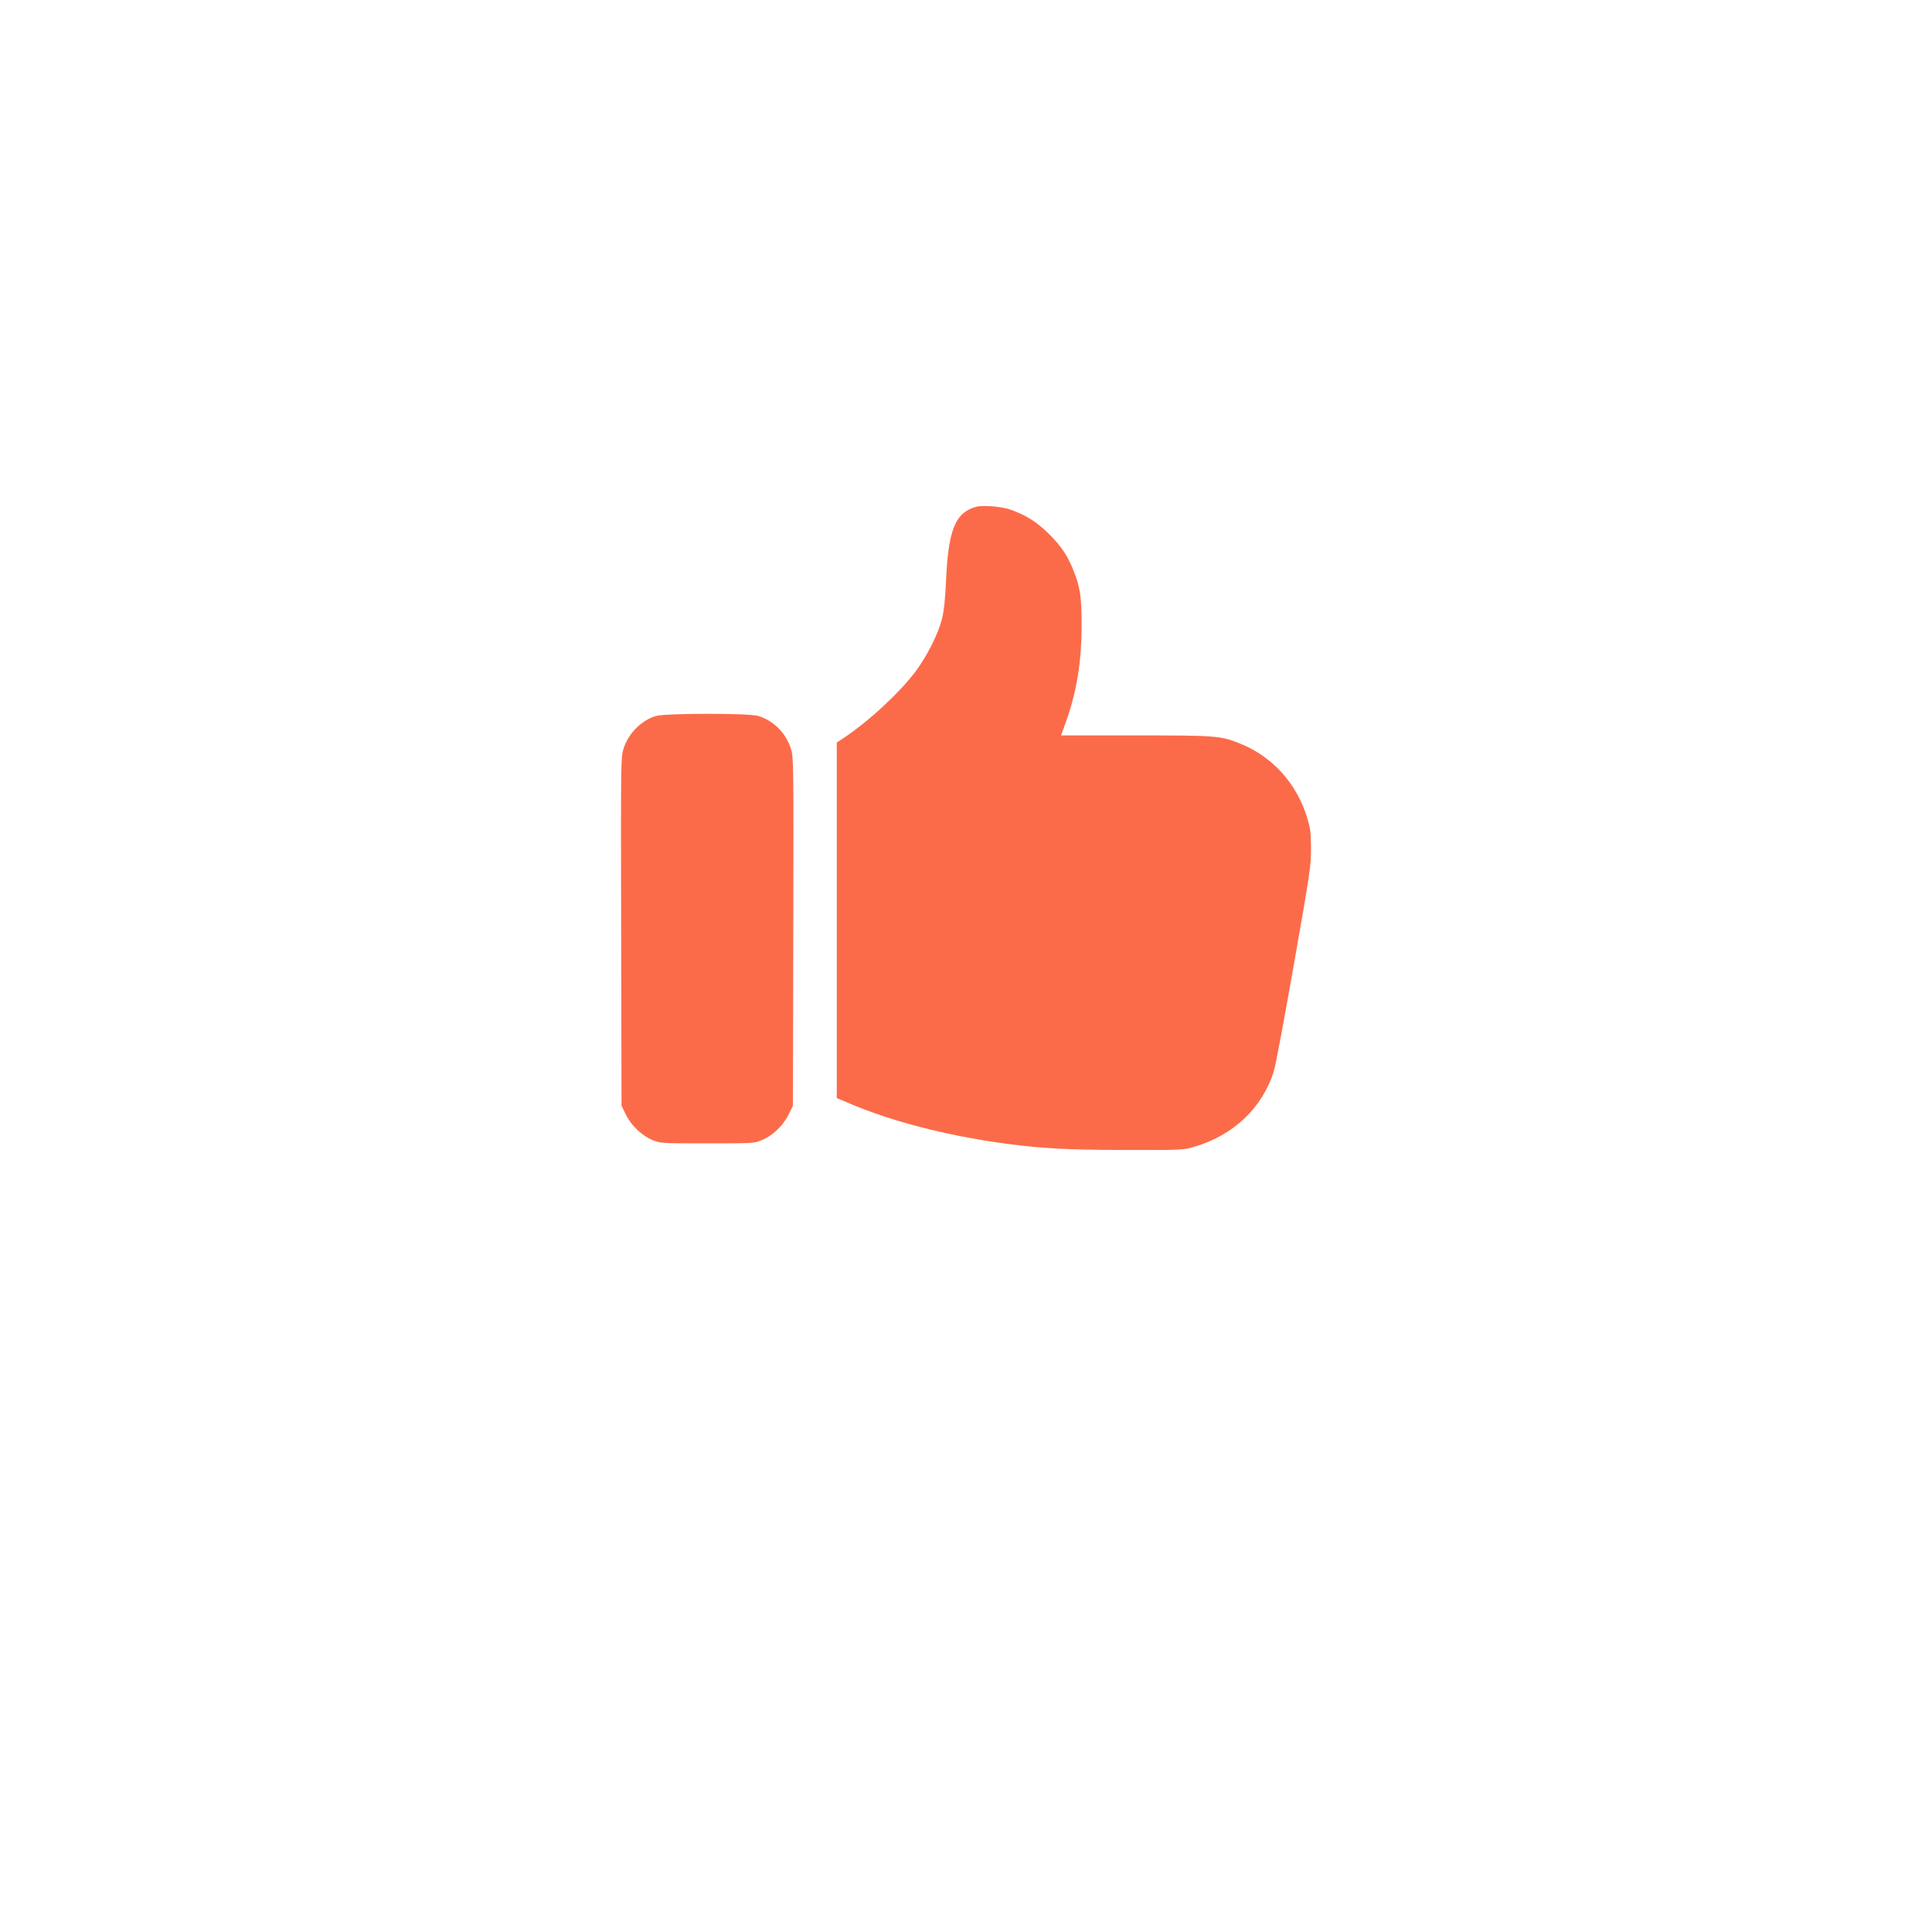 <?xml version="1.0" encoding="UTF-8"?> <svg xmlns="http://www.w3.org/2000/svg" width="84" height="84" viewBox="0 0 84 84" fill="none"> <g filter="url(#filter0_d_234_9)"> <circle cx="42" cy="38" r="32" fill="white"></circle> </g> <path fill-rule="evenodd" clip-rule="evenodd" d="M42.455 22.031C41.54 22.273 41.232 23.017 41.133 25.224C41.096 26.05 41.045 26.538 40.96 26.89C40.803 27.537 40.306 28.53 39.804 29.198C39.099 30.136 37.715 31.41 36.632 32.119L36.382 32.282V40.012V47.742L37.034 48.017C38.77 48.747 41.029 49.336 43.394 49.677C45.137 49.928 46.263 49.994 48.91 49.999C51.362 50.003 51.446 50 51.89 49.871C53.623 49.371 54.89 48.171 55.39 46.556C55.46 46.331 55.851 44.24 56.26 41.91C56.973 37.846 57.003 37.64 57 36.883C56.997 36.2 56.975 36.023 56.837 35.568C56.381 34.06 55.32 32.888 53.894 32.319C53.063 31.988 52.877 31.974 49.35 31.974H46.133L46.338 31.404C46.815 30.077 47.026 28.782 47.026 27.182C47.026 25.943 46.965 25.529 46.671 24.798C46.41 24.146 46.127 23.726 45.6 23.207C45.076 22.689 44.59 22.386 43.908 22.15C43.54 22.023 42.736 21.957 42.455 22.031ZM28.511 31.131C27.875 31.326 27.312 31.899 27.108 32.559C26.993 32.931 26.991 33.084 27.007 40.508L27.023 48.077L27.215 48.466C27.453 48.947 27.916 49.386 28.387 49.576C28.717 49.708 28.767 49.711 30.749 49.711C32.73 49.711 32.78 49.708 33.111 49.576C33.581 49.386 34.045 48.947 34.283 48.466L34.475 48.077L34.491 40.508C34.506 33.084 34.504 32.931 34.389 32.559C34.179 31.878 33.627 31.324 32.962 31.127C32.541 31.003 28.919 31.005 28.511 31.131Z" fill="#FC6B49"></path> <defs> <filter id="filter0_d_234_9" x="0" y="0" width="84" height="84" filterUnits="userSpaceOnUse" color-interpolation-filters="sRGB"> <feFlood flood-opacity="0" result="BackgroundImageFix"></feFlood> <feColorMatrix in="SourceAlpha" type="matrix" values="0 0 0 0 0 0 0 0 0 0 0 0 0 0 0 0 0 0 127 0" result="hardAlpha"></feColorMatrix> <feOffset dy="4"></feOffset> <feGaussianBlur stdDeviation="5"></feGaussianBlur> <feComposite in2="hardAlpha" operator="out"></feComposite> <feColorMatrix type="matrix" values="0 0 0 0 0.224 0 0 0 0 0.298 0 0 0 0 0.357 0 0 0 0.15 0"></feColorMatrix> <feBlend mode="normal" in2="BackgroundImageFix" result="effect1_dropShadow_234_9"></feBlend> <feBlend mode="normal" in="SourceGraphic" in2="effect1_dropShadow_234_9" result="shape"></feBlend> </filter> </defs> </svg> 